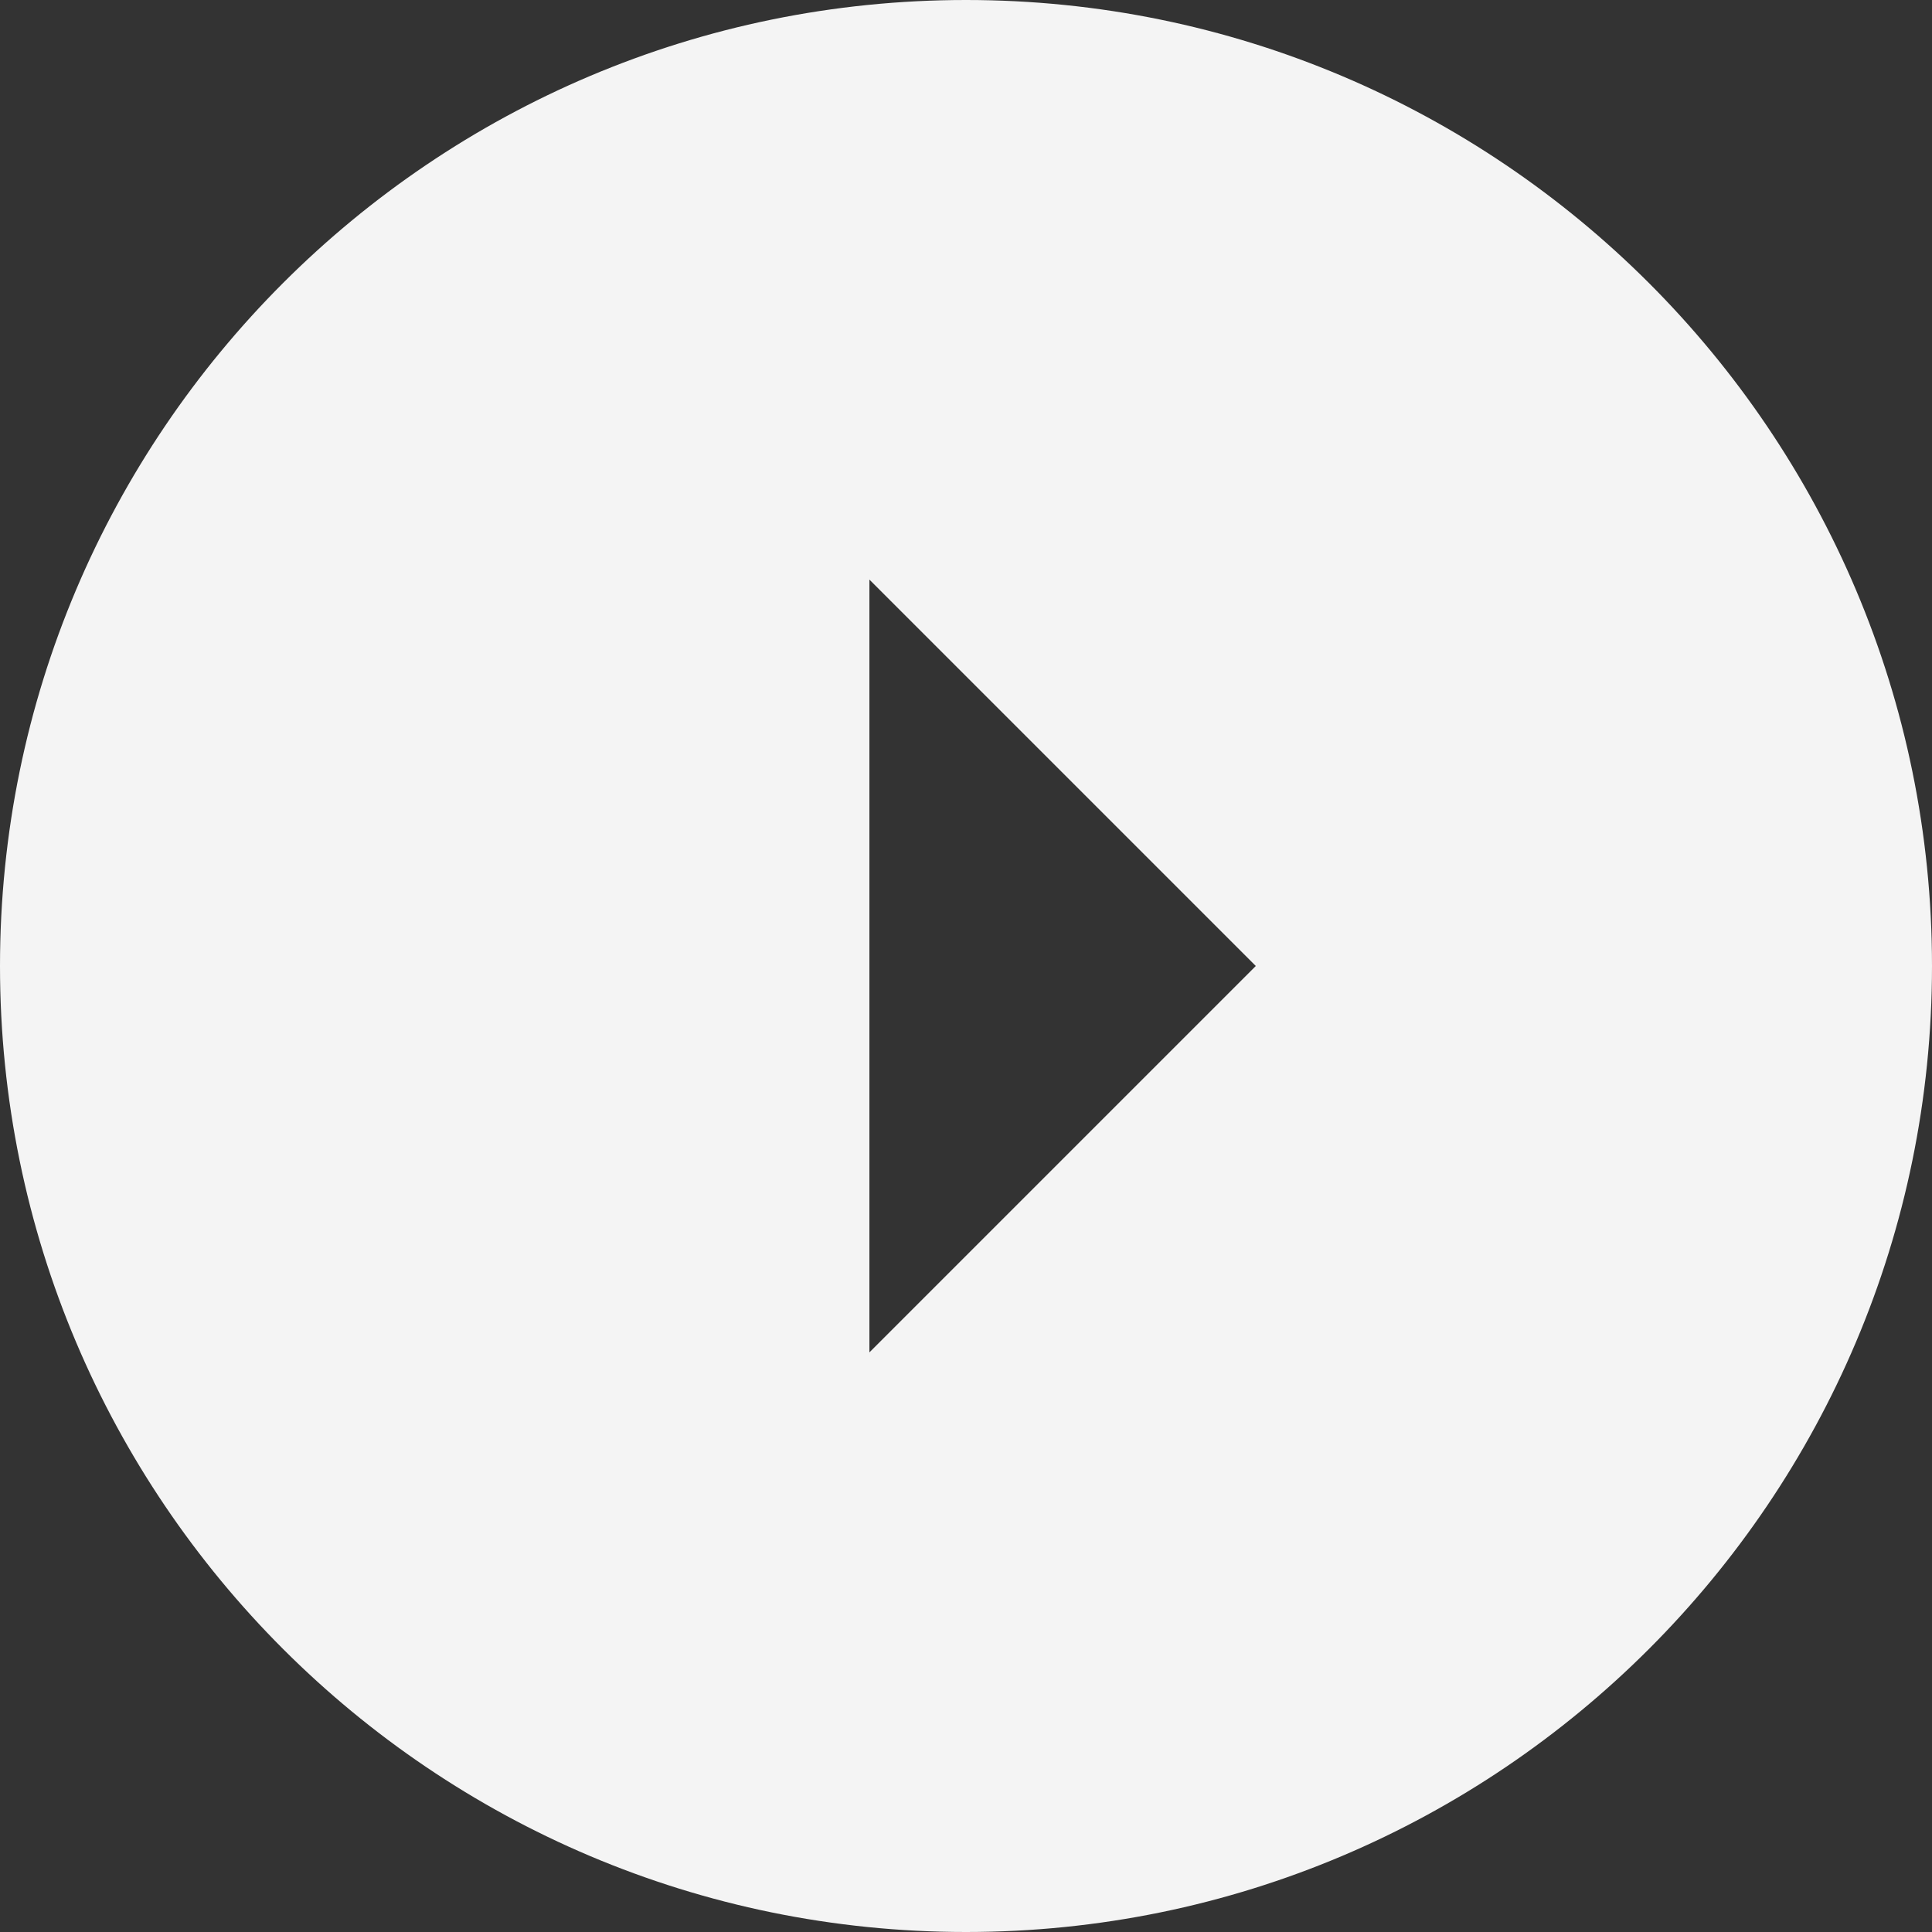 <svg width="74" height="74" viewBox="0 0 74 74" fill="none" xmlns="http://www.w3.org/2000/svg">
<rect x="0" y="0" width="74" height="74" fill="#333333" stroke="none"/>
<path d="M-1.61732e-06 37C-7.2456e-07 57.424 16.576 74 37 74C57.424 74 74 57.424 74 37C74 16.576 57.424 -3.46376e-06 37 -2.571e-06C16.576 -1.67823e-06 -2.51008e-06 16.576 -1.61732e-06 37ZM48.1 37L33.3 51.8L33.3 22.2L48.1 37Z" fill="#F4F4F4"/>
</svg>
